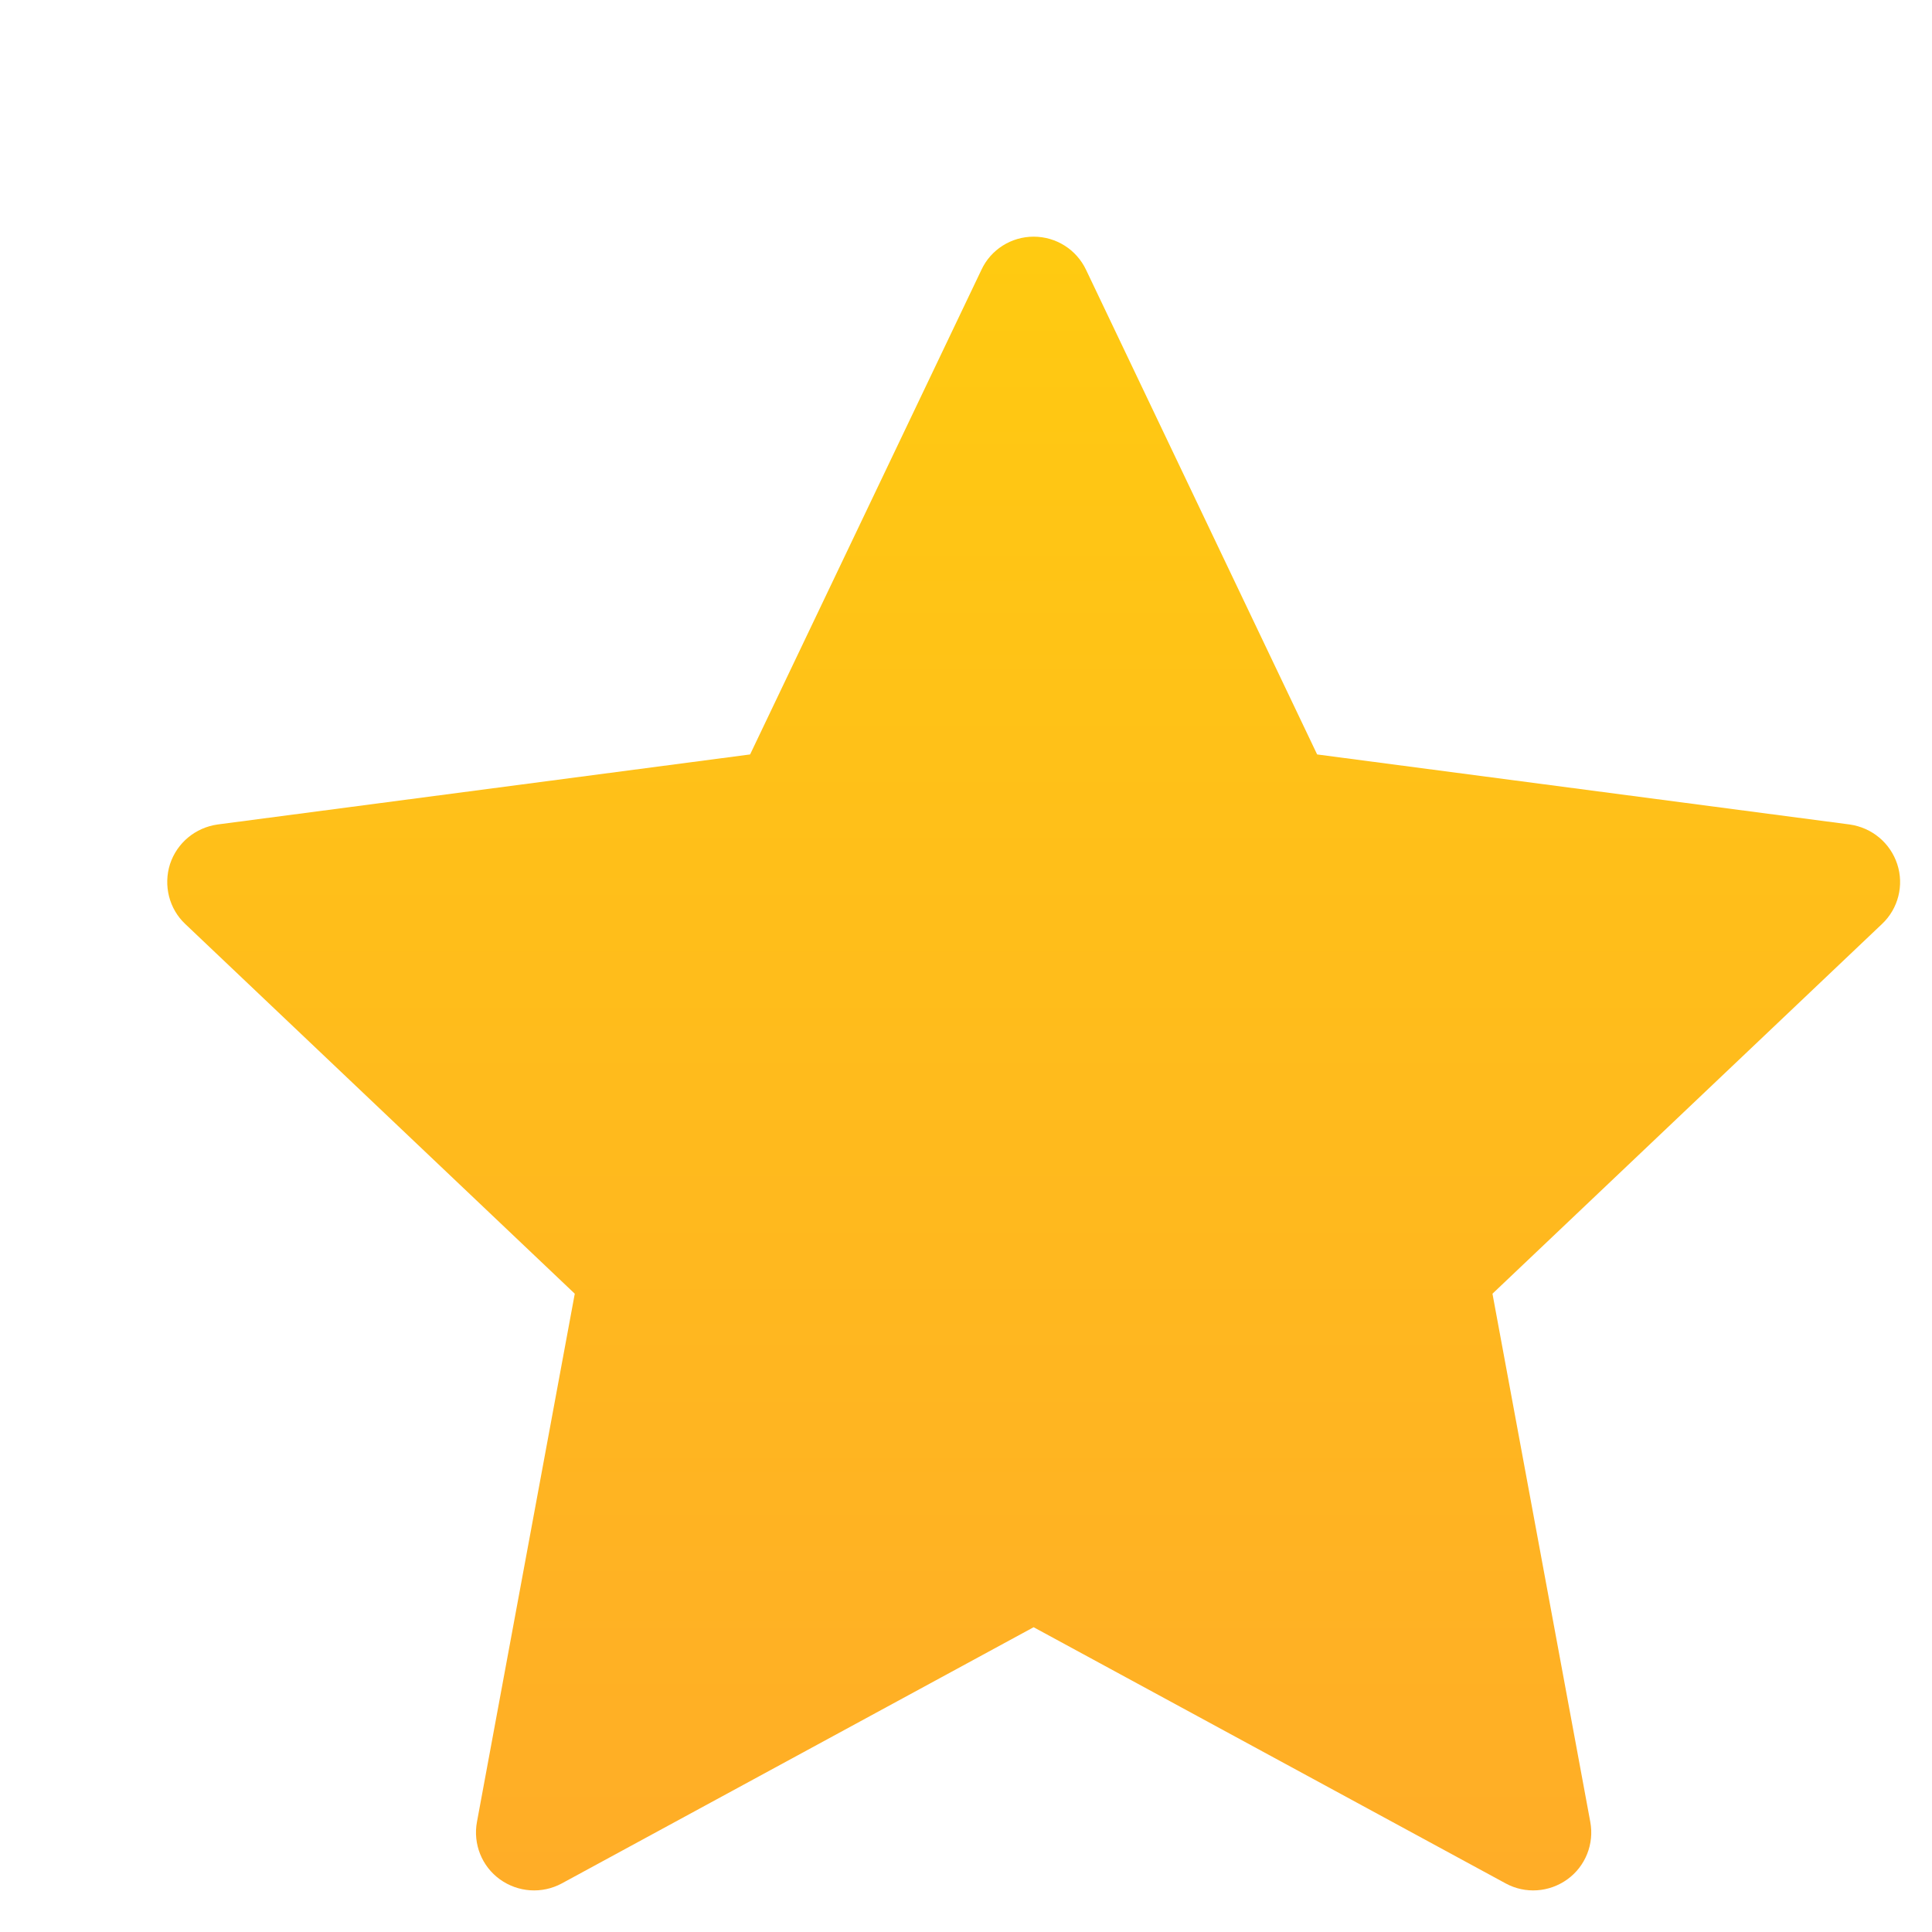 <svg width="8" height="8" viewBox="0 0 8 8" fill="none" xmlns="http://www.w3.org/2000/svg">
<path d="M4.497 1.117C4.457 1.033 4.373 0.98 4.28 0.98C4.188 0.98 4.103 1.033 4.064 1.117L3.106 3.124L0.901 3.414C0.809 3.427 0.733 3.49 0.704 3.578C0.676 3.666 0.7 3.763 0.767 3.826L2.38 5.357L1.975 7.544C1.958 7.635 1.995 7.728 2.07 7.782C2.145 7.836 2.244 7.843 2.326 7.799L4.28 6.738L6.235 7.799C6.316 7.843 6.415 7.836 6.49 7.782C6.565 7.728 6.602 7.635 6.585 7.544L6.18 5.357L7.793 3.826C7.86 3.763 7.885 3.666 7.856 3.578C7.827 3.49 7.751 3.427 7.659 3.414L5.454 3.124L4.497 1.117Z" fill="url(#paint0_linear_2351_11753)"/>
<defs>
<linearGradient id="paint0_linear_2351_11753" x1="0.745" y1="1.016" x2="0.745" y2="7.793" gradientUnits="userSpaceOnUse">
<stop stop-color="#FFCA11"/>
<stop offset="1" stop-color="#FFAD27"/>
</linearGradient>
</defs>
</svg>
